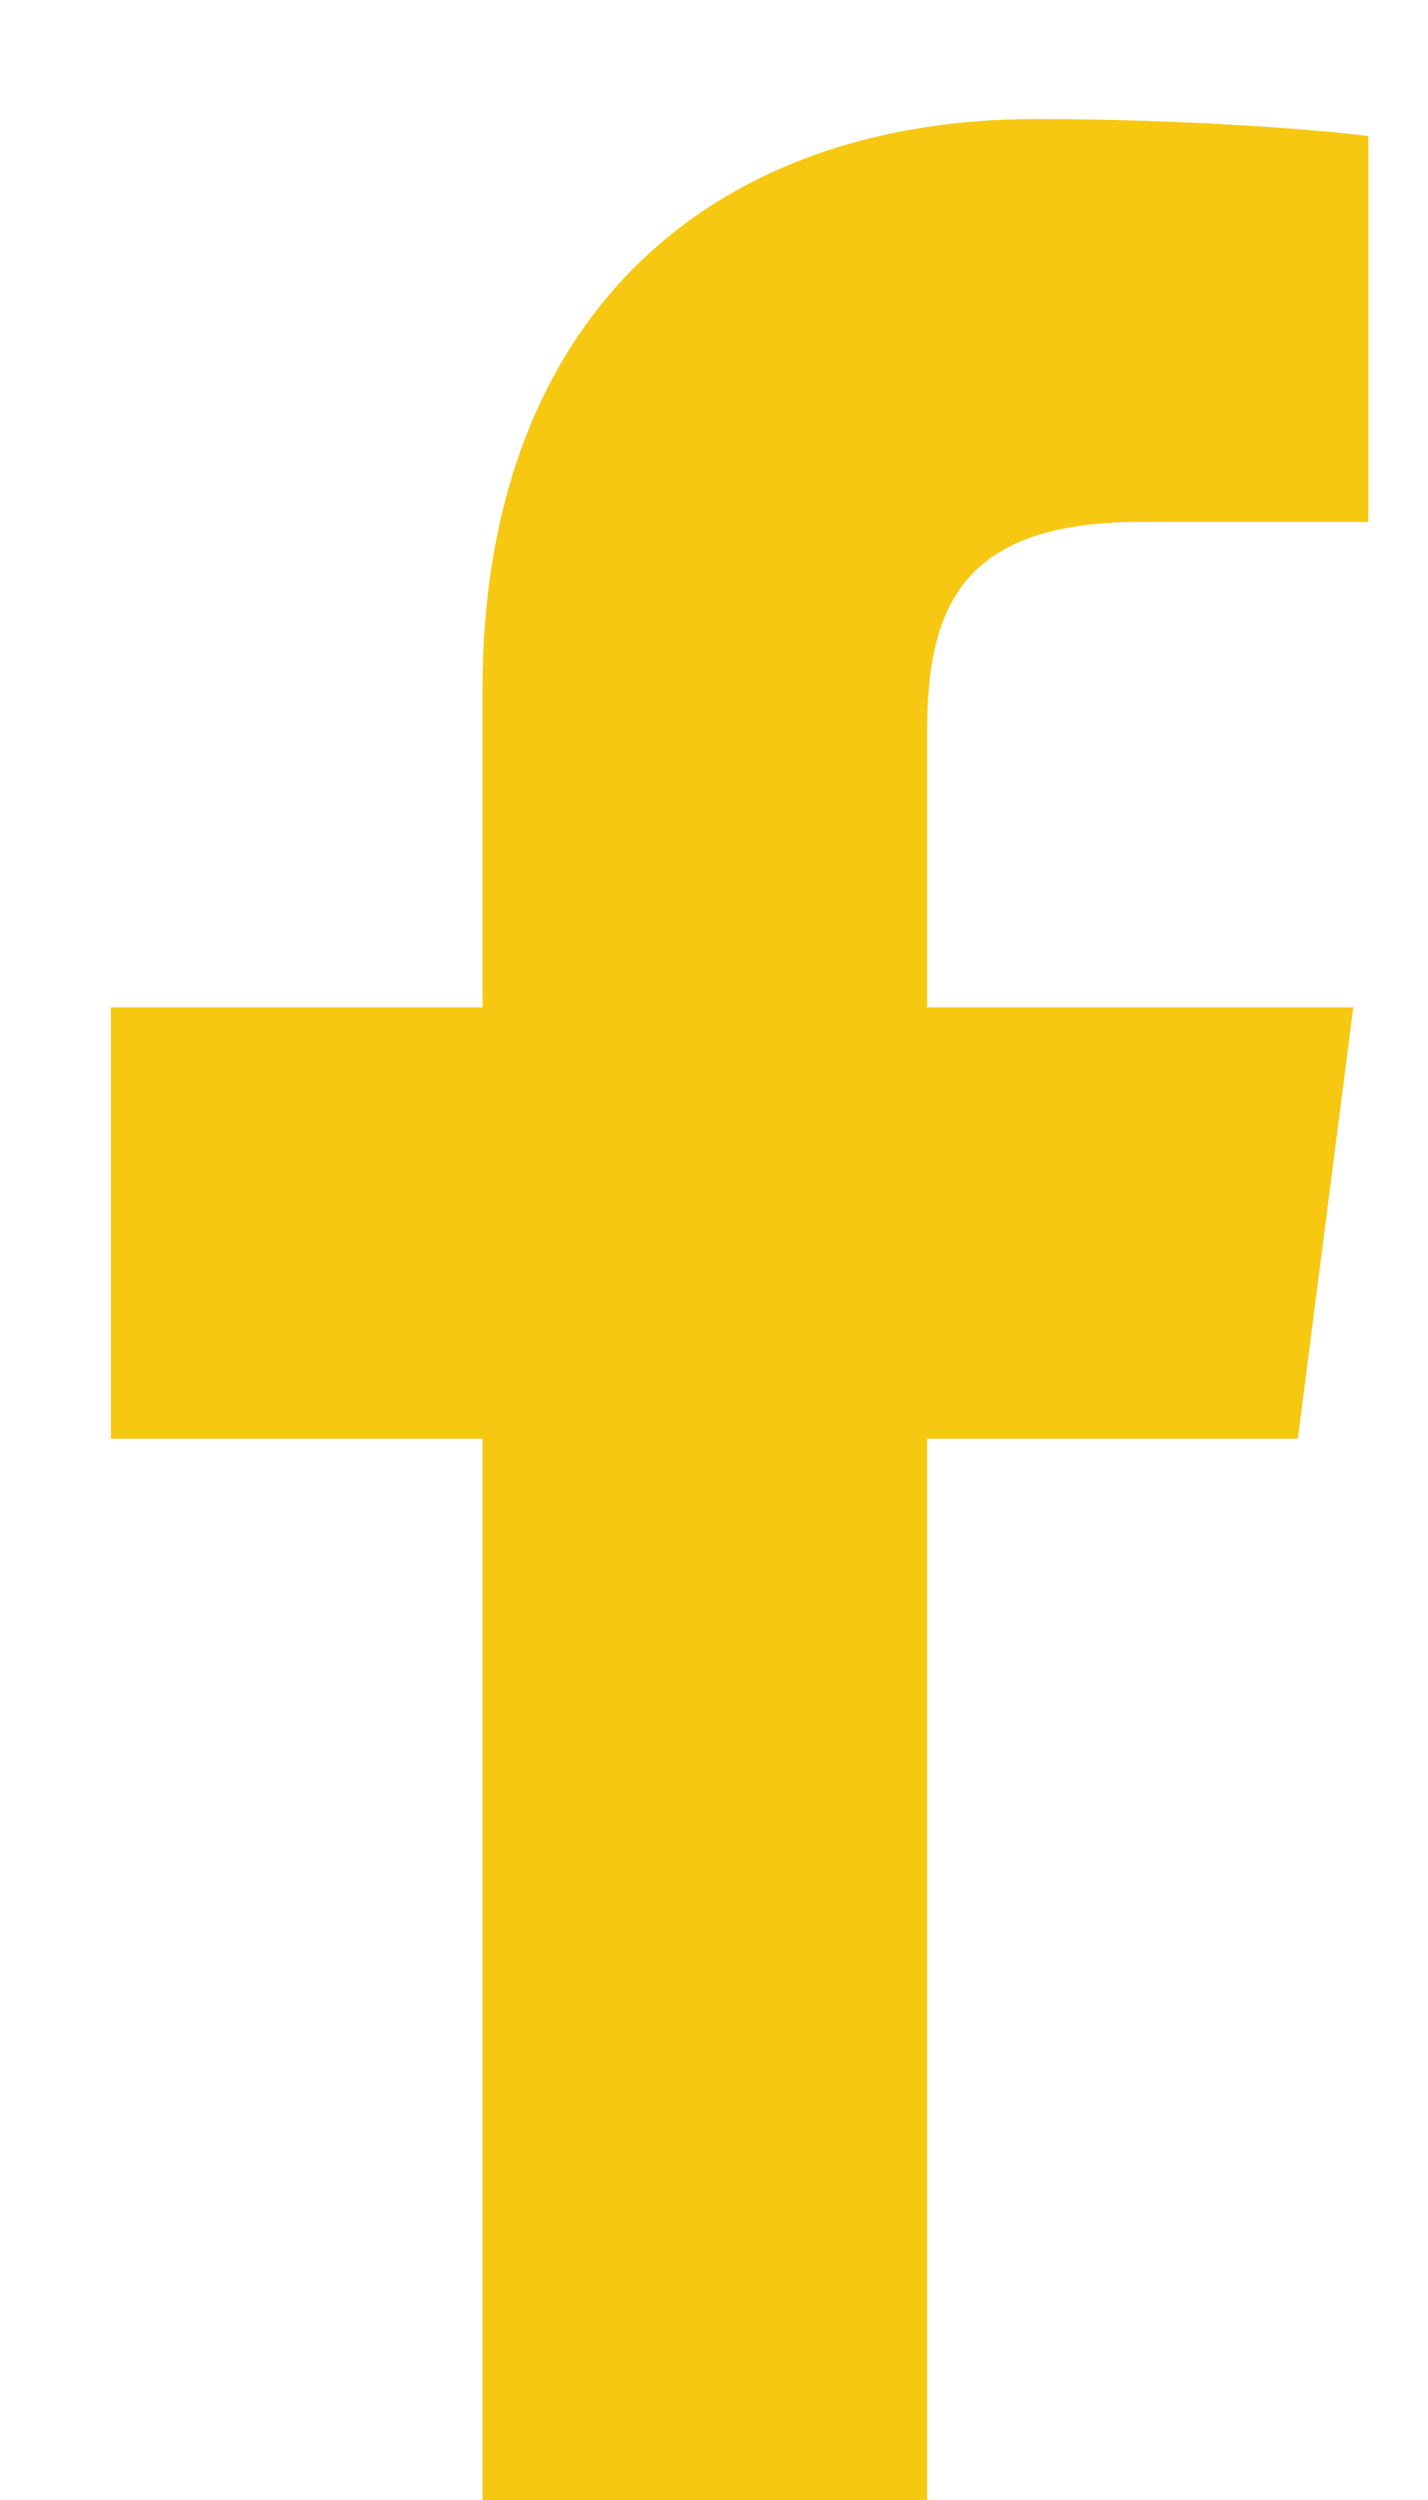 <?xml version="1.0" encoding="UTF-8"?>
<svg width="12px" height="21px" viewBox="0 -1 12 21" version="1.1" xmlns="http://www.w3.org/2000/svg" xmlns:xlink="http://www.w3.org/1999/xlink">
    <!-- Generator: Sketch 42 (36781) - http://www.bohemiancoding.com/sketch -->
    <title>Facebook</title>
    <desc>Created with Sketch.</desc>
    <defs></defs>
    <g id="Page-2" stroke="none" stroke-width="1" fill="none" fill-rule="evenodd">
        <g id="Macbook-Pro" transform="translate(-1084, -18)">
            <g id="Group-15" transform="translate(117, 10)">
                <g id="Group-10" transform="translate(963, 8)">
                    <g id="Facebook">
                        <path d="M11.791,20.382 L11.791,11.085 L14.906,11.085 L15.372,7.462 L11.791,7.462 L11.791,5.148 C11.791,4.099 12.081,3.384 13.583,3.384 L15.498,3.384 L15.498,0.143 C15.167,0.099 14.03,0 12.707,0 C9.946,0 8.055,1.689 8.055,4.789 L8.055,7.462 L4.932,7.462 L4.932,11.085 L8.055,11.085 L8.055,20.382 L11.791,20.382 Z" id="Facebook-Copy" fill="#f7c811"></path>
                        <rect id="Rectangle-Copy-5" x="0" y="0" width="20.962" height="21"></rect>
                    </g>
                </g>
            </g>
        </g>
    </g>
</svg>